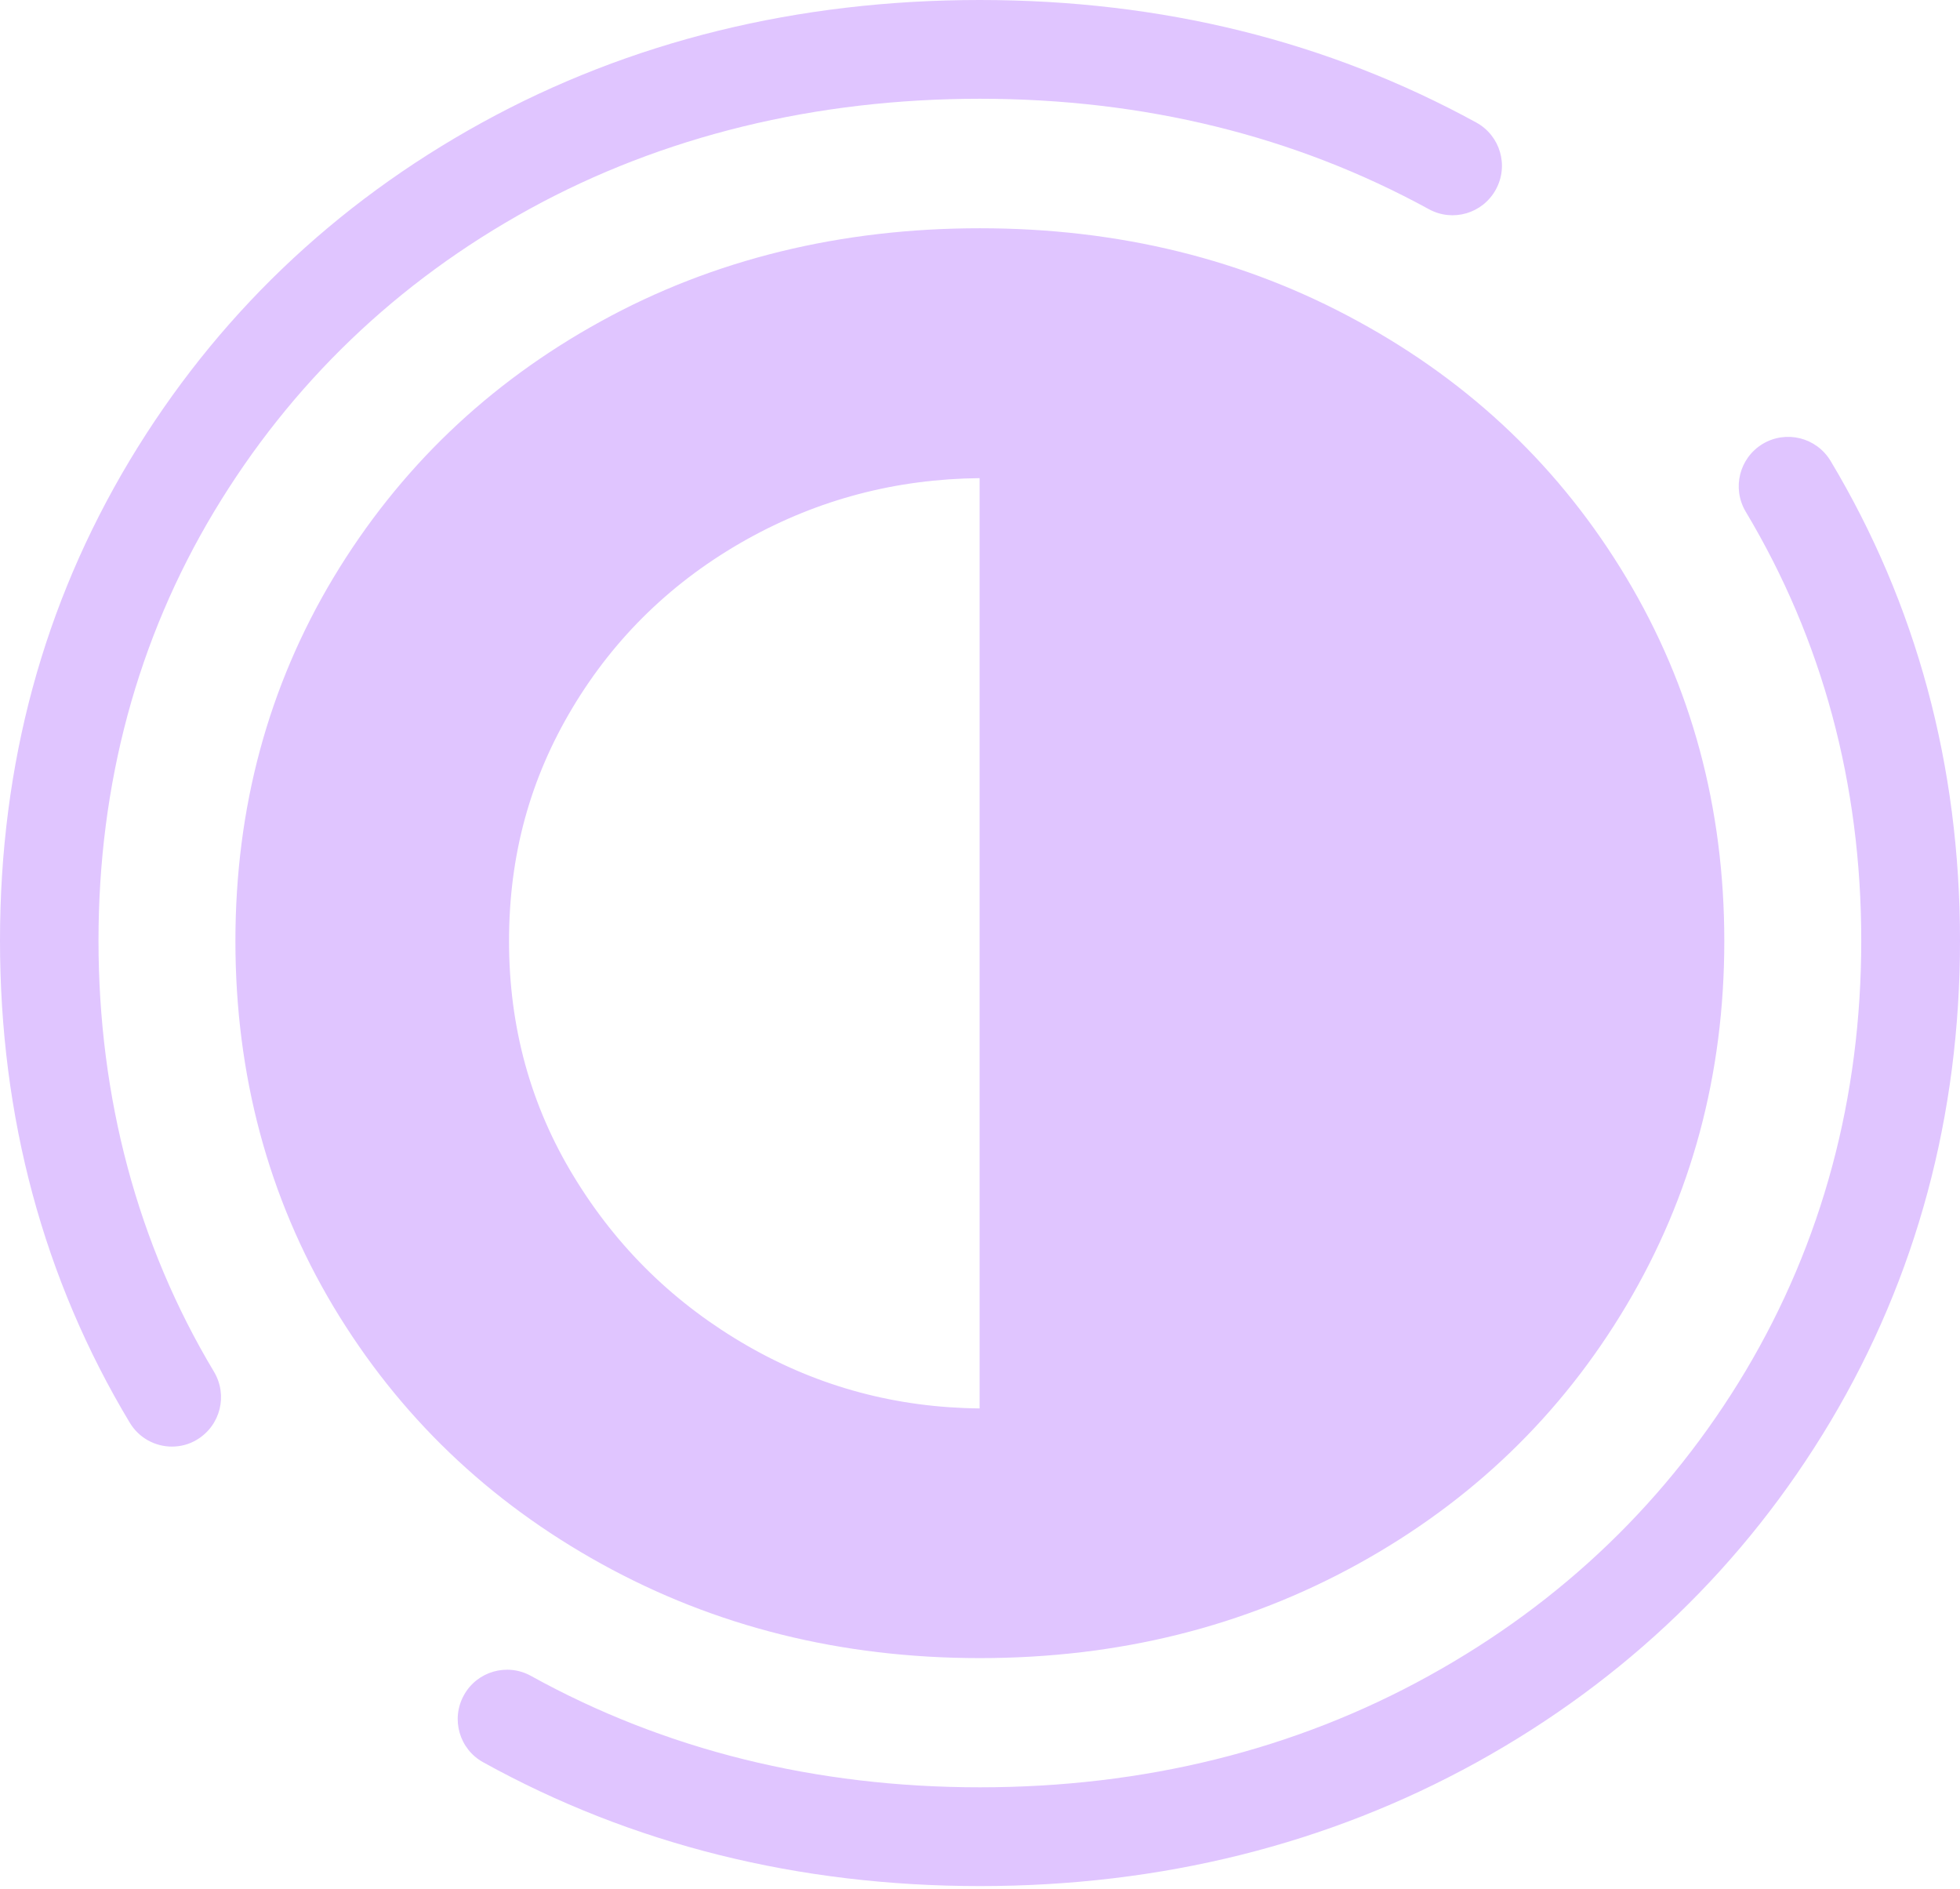<svg width="55" height="53" viewBox="0 0 55 53" fill="none" xmlns="http://www.w3.org/2000/svg">
<path d="M45.637 16.208C43.806 13.155 41.295 10.752 38.111 9.016C34.928 7.272 31.389 6.404 27.496 6.404C23.604 6.404 20.022 7.272 16.86 9.016C13.69 10.76 11.194 13.155 9.356 16.208C7.525 19.262 6.606 22.663 6.606 26.404C6.606 30.145 7.525 33.596 9.356 36.657C11.187 39.711 13.697 42.12 16.881 43.878C20.065 45.637 23.604 46.52 27.496 46.52C31.389 46.52 34.92 45.637 38.111 43.878C41.295 42.12 43.806 39.703 45.637 36.628C47.467 33.553 48.386 30.145 48.386 26.404C48.386 22.663 47.467 19.262 45.637 16.208ZM27.496 39.515C25.159 39.493 22.988 38.915 20.984 37.764C18.944 36.592 17.323 35.014 16.107 33.017C14.892 31.027 14.284 28.821 14.284 26.404C14.284 23.987 14.877 21.838 16.071 19.848C17.265 17.858 18.893 16.288 20.948 15.137C22.967 14.009 25.152 13.437 27.489 13.415V39.522L27.496 39.515ZM4.826 40.586C4.356 40.586 3.9 40.347 3.64 39.913C1.223 35.89 0 31.346 0 26.389C0 21.433 1.223 16.954 3.632 12.931C6.042 8.915 9.37 5.724 13.531 3.437C17.677 1.158 22.381 0 27.496 0C32.612 0 37.258 1.158 41.425 3.437C42.098 3.806 42.344 4.645 41.975 5.318C41.606 5.991 40.767 6.237 40.094 5.868C36.339 3.813 32.098 2.771 27.496 2.771C22.894 2.771 18.596 3.813 14.863 5.861C11.136 7.909 8.162 10.767 6.006 14.356C3.857 17.938 2.764 21.99 2.764 26.389C2.764 30.789 3.857 34.906 6.006 38.488C6.397 39.146 6.187 39.993 5.528 40.391C5.304 40.528 5.058 40.586 4.819 40.586H4.826ZM27.496 52.916C22.417 52.916 17.728 51.751 13.56 49.443C12.887 49.074 12.648 48.227 13.017 47.562C13.386 46.889 14.233 46.65 14.899 47.019C18.654 49.096 22.894 50.145 27.496 50.145C32.098 50.145 36.339 49.096 40.094 47.019C43.842 44.949 46.831 42.069 48.987 38.459C51.136 34.848 52.229 30.789 52.229 26.389C52.229 21.99 51.136 17.945 48.987 14.356C48.596 13.697 48.806 12.851 49.465 12.453C50.123 12.062 50.97 12.272 51.368 12.931C53.777 16.954 55 21.476 55 26.389C55 31.302 53.777 35.832 51.368 39.877C48.958 43.915 45.615 47.135 41.44 49.443C37.272 51.744 32.583 52.916 27.504 52.916H27.496Z" fill="#E0C5FF"/>
</svg>
